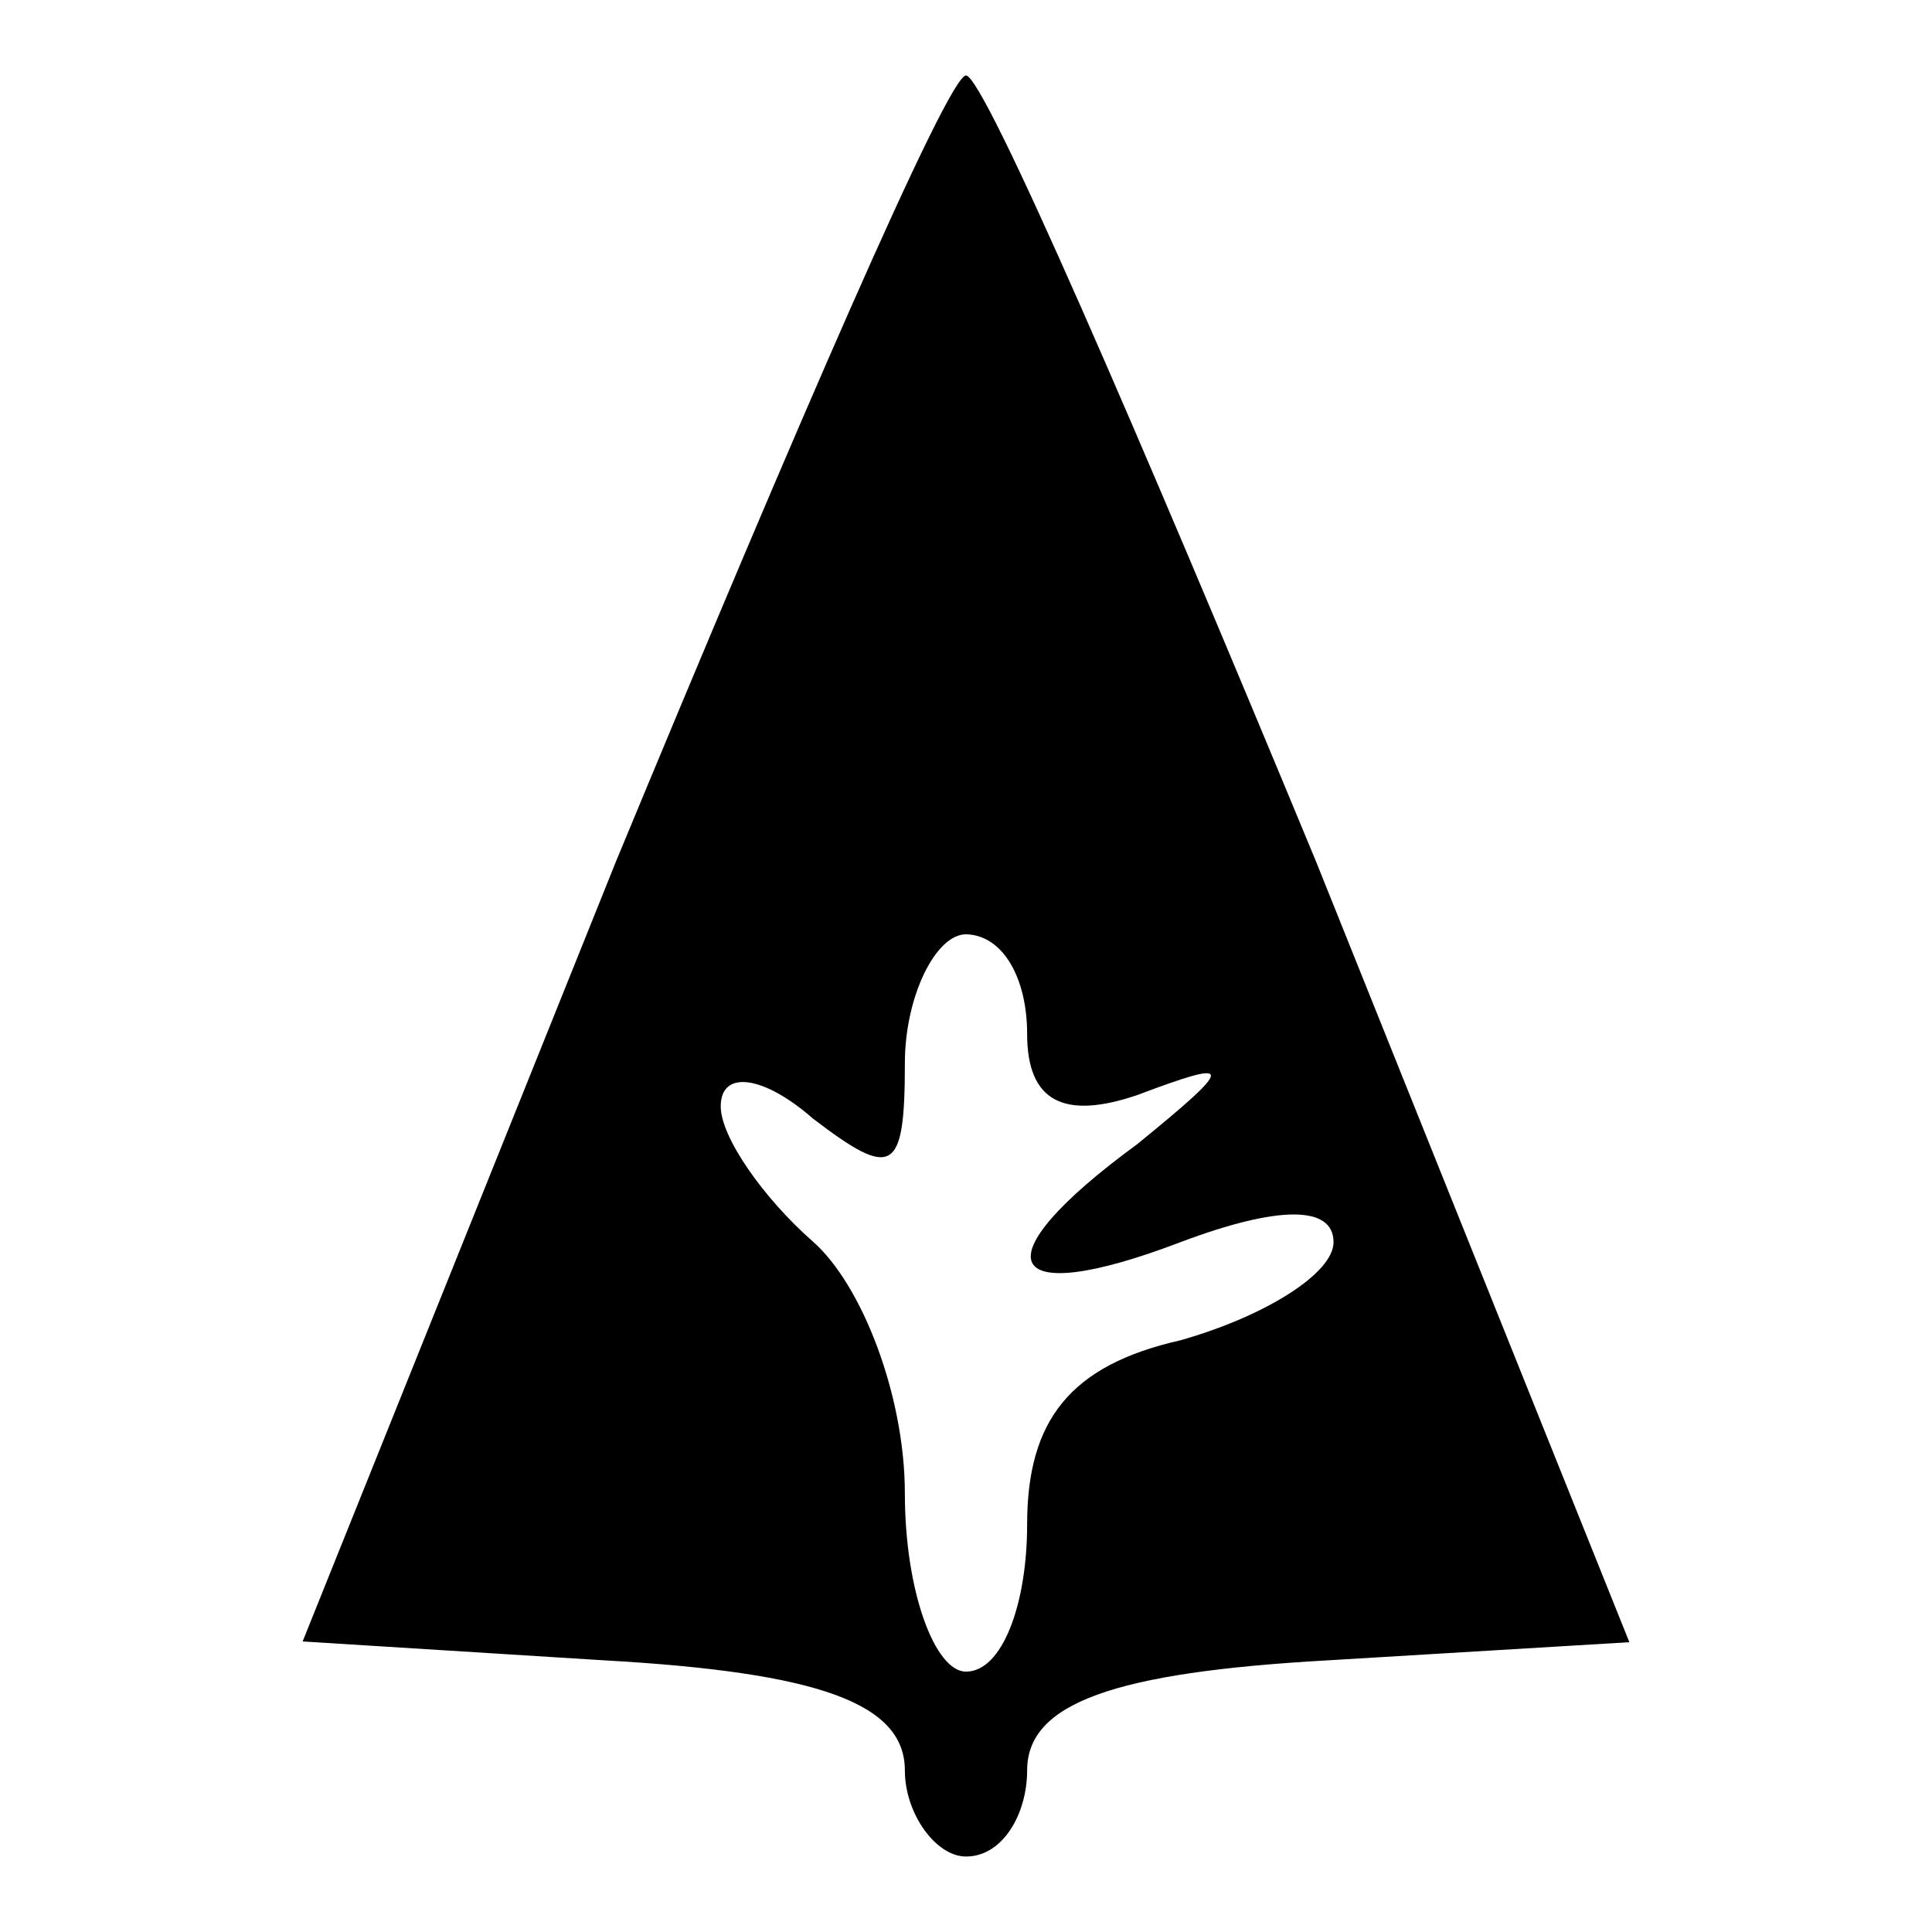 <?xml version="1.0" encoding="utf-8"?>
<!-- Svg Vector Icons : http://www.onlinewebfonts.com/icon -->
<!DOCTYPE svg PUBLIC "-//W3C//DTD SVG 1.1//EN" "http://www.w3.org/Graphics/SVG/1.1/DTD/svg11.dtd">
<svg version="1.1" xmlns="http://www.w3.org/2000/svg" xmlns:xlink="http://www.w3.org/1999/xlink" x="0px" y="0px" viewBox="0 0 256 256" enable-background="new 0 0 256 256" xml:space="preserve">
<g><g><g><path fill="#000000" d="M81.6,114.2L40.1,217.5L80,220c28.5,1.6,39.9,5.7,39.9,14.6c0,5.7,4.1,11.4,8.1,11.4c4.9,0,8.1-5.7,8.1-11.4c0-8.9,11.4-13,39.9-14.6l39.9-2.4l-41.5-103.4C150.8,57.2,130.4,10,128,10S105.2,57.2,81.6,114.2z M136.1,137c0,9,4.9,11.4,14.6,8.1c13-4.9,13-4.1,0,6.5c-21.2,15.5-17.9,22,5.7,13c13-4.9,20.3-4.9,20.3,0c0,4.1-9,9.8-20.3,13c-14.6,3.3-20.3,10.6-20.3,24.4c0,10.6-3.3,19.5-8.1,19.5c-4.1,0-8.1-10.6-8.1-23.6c0-13-5.7-27.7-12.2-33.4c-6.5-5.7-12.2-13.8-12.2-17.9c0-4.9,5.7-4.1,12.2,1.6c10.6,8.1,12.2,7.3,12.2-7.3c0-8.9,4.1-17.1,8.1-17.1C132.9,123.9,136.1,129.6,136.1,137z"/></g></g></g>
</svg>